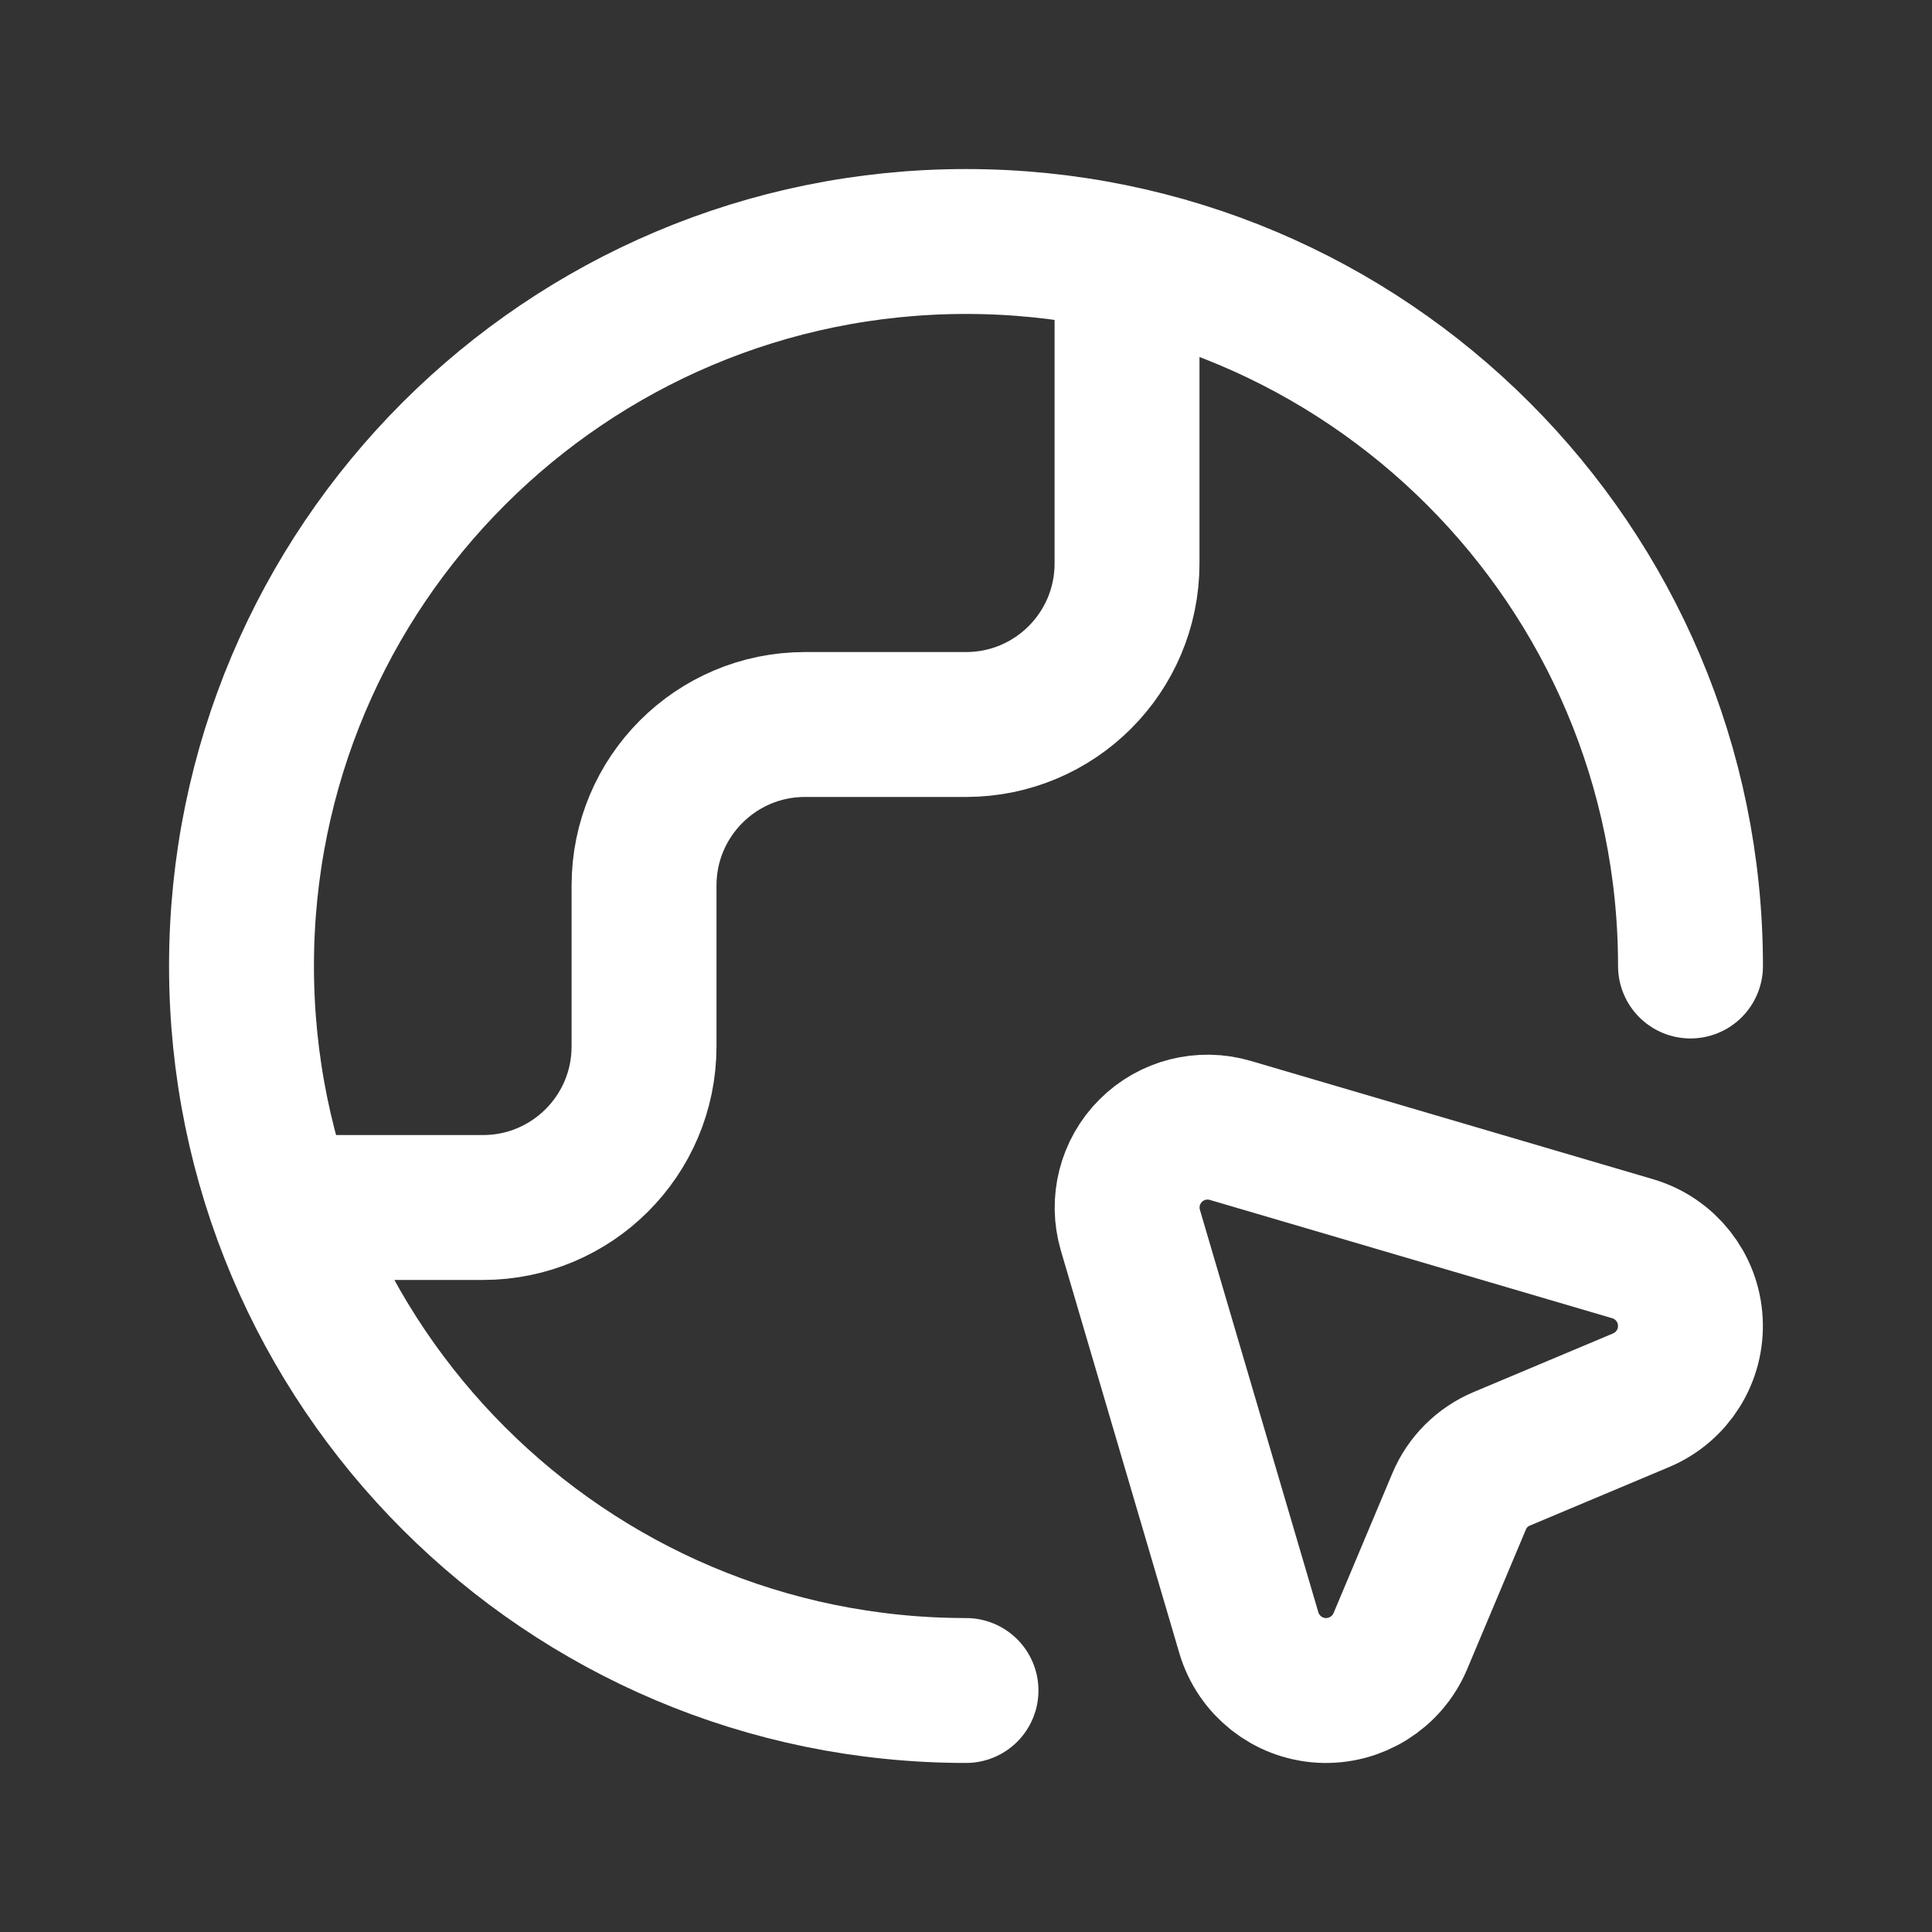 <svg width="20" height="20" viewBox="0 0 20 20" fill="none" xmlns="http://www.w3.org/2000/svg">
<rect x="0" y="0" width="20" height="20" fill="#333333" stroke="none"/>
<path d="M10 17.5C5.858 17.5 2.5 14.142 2.5 10C2.5 5.858 5.858 2.5 10 2.5C14.142 2.5 17.5 5.858 17.5 10M2.928 12.5H5C5.92 12.5 6.667 11.754 6.667 10.833V9.167C6.667 8.246 7.413 7.5 8.333 7.5H10C10.921 7.5 11.667 6.754 11.667 5.833V2.687" stroke="white"  stroke-width="1.5" stroke-linecap="round" stroke-linejoin="round"/>
<path fill-rule="evenodd" clip-rule="evenodd" d="M16.989 14.495L15.545 15.102C15.346 15.186 15.188 15.343 15.105 15.542L14.496 16.99C14.359 17.314 14.033 17.518 13.681 17.499C13.329 17.479 13.028 17.24 12.928 16.902L11.702 12.736C11.616 12.444 11.696 12.127 11.912 11.912C12.127 11.696 12.444 11.616 12.736 11.702L16.902 12.927C17.24 13.027 17.479 13.328 17.498 13.68C17.518 14.032 17.314 14.358 16.989 14.495Z" stroke="white"  stroke-width="1.5" stroke-linecap="round" stroke-linejoin="round"/>
</svg>
